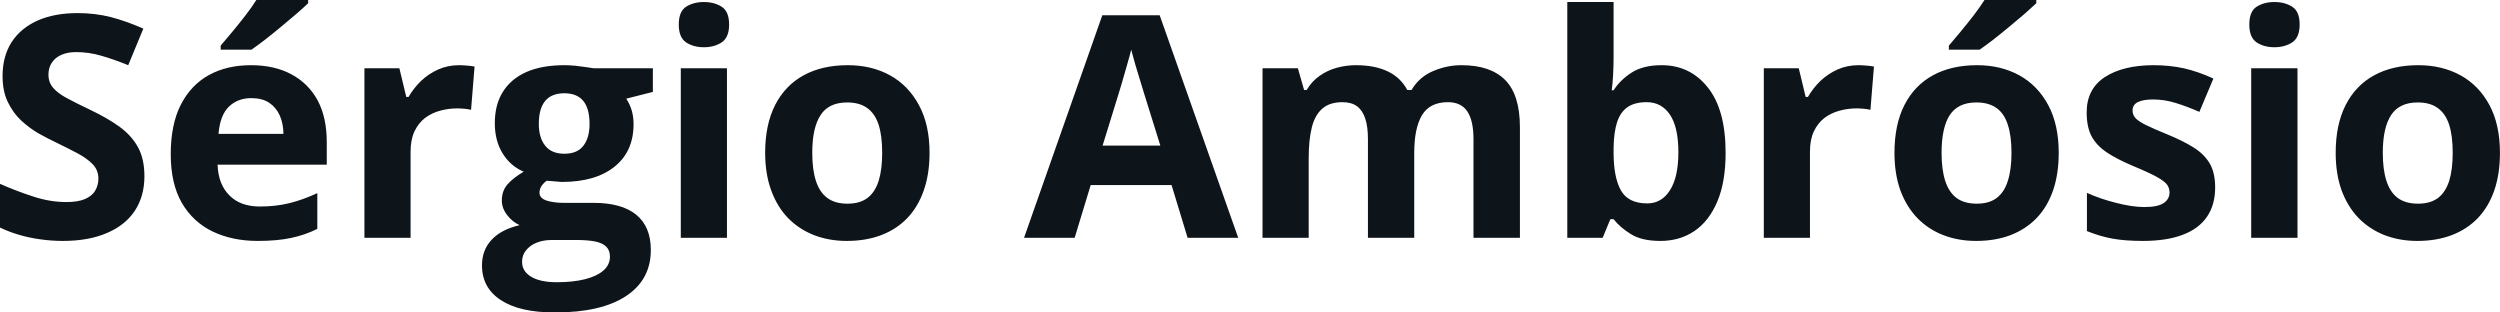<svg fill="#0d141a" viewBox="0 0 185.224 23.146" height="100%" width="100%" xmlns="http://www.w3.org/2000/svg"><path preserveAspectRatio="none" d="M10.70 13.06L10.70 13.06Q10.70 14.52 10.00 15.60Q9.29 16.68 7.93 17.26Q6.58 17.85 4.65 17.85L4.65 17.85Q3.80 17.85 2.98 17.73Q2.17 17.62 1.42 17.40Q0.67 17.18 0 16.86L0 16.86L0 13.62Q1.17 14.14 2.43 14.55Q3.68 14.97 4.92 14.97L4.92 14.97Q5.77 14.97 6.29 14.75Q6.82 14.52 7.05 14.13Q7.29 13.73 7.29 13.23L7.29 13.23Q7.29 12.61 6.87 12.17Q6.46 11.74 5.73 11.35Q5.01 10.97 4.10 10.53L4.10 10.53Q3.53 10.26 2.85 9.88Q2.18 9.49 1.57 8.93Q0.97 8.37 0.58 7.56Q0.19 6.76 0.19 5.64L0.19 5.64Q0.19 4.17 0.86 3.12Q1.54 2.08 2.79 1.52Q4.04 0.97 5.75 0.97L5.75 0.97Q7.03 0.97 8.19 1.26Q9.35 1.56 10.62 2.12L10.62 2.12L9.50 4.83Q8.37 4.37 7.47 4.12Q6.57 3.86 5.64 3.86L5.64 3.86Q4.99 3.86 4.53 4.07Q4.07 4.28 3.83 4.66Q3.59 5.03 3.59 5.53L3.59 5.53Q3.59 6.11 3.94 6.51Q4.28 6.91 4.97 7.28Q5.66 7.65 6.69 8.14L6.69 8.14Q7.95 8.74 8.84 9.38Q9.74 10.03 10.22 10.90Q10.70 11.77 10.70 13.06ZM18.59 4.83L18.59 4.83Q20.33 4.83 21.58 5.50Q22.84 6.17 23.53 7.43Q24.21 8.70 24.21 10.53L24.21 10.53L24.21 12.20L16.12 12.20Q16.17 13.65 16.99 14.47Q17.80 15.30 19.25 15.30L19.25 15.30Q20.45 15.30 21.45 15.05Q22.45 14.80 23.51 14.31L23.51 14.31L23.51 16.96Q22.57 17.42 21.56 17.63Q20.54 17.85 19.09 17.85L19.09 17.85Q17.21 17.85 15.75 17.15Q14.30 16.45 13.47 15.03Q12.65 13.60 12.65 11.43L12.65 11.43Q12.65 9.23 13.39 7.77Q14.14 6.30 15.48 5.56Q16.81 4.83 18.59 4.83ZM18.61 7.27L18.61 7.27Q17.61 7.27 16.95 7.91Q16.30 8.55 16.19 9.92L16.19 9.92L21.00 9.92Q20.99 9.15 20.73 8.56Q20.46 7.96 19.94 7.61Q19.42 7.27 18.61 7.27ZM18.99 0L22.83 0L22.83 0.24Q22.51 0.55 21.98 1.01Q21.45 1.47 20.84 1.97Q20.24 2.47 19.65 2.93Q19.07 3.38 18.63 3.68L18.63 3.68L16.35 3.68L16.35 3.38Q16.72 2.95 17.21 2.36Q17.70 1.77 18.18 1.15Q18.67 0.52 18.99 0L18.99 0ZM34.01 4.83L34.01 4.83Q34.26 4.83 34.61 4.86Q34.95 4.89 35.16 4.93L35.16 4.93L34.90 8.14Q34.74 8.09 34.43 8.06Q34.12 8.03 33.89 8.03L33.89 8.03Q33.23 8.03 32.61 8.20Q31.98 8.37 31.49 8.74Q31.00 9.12 30.71 9.73Q30.42 10.34 30.42 11.23L30.42 11.23L30.42 17.62L27.00 17.62L27.00 5.06L29.59 5.06L30.10 7.18L30.27 7.18Q30.64 6.54 31.19 6.00Q31.75 5.47 32.46 5.15Q33.17 4.83 34.01 4.83ZM41.11 23.15L41.11 23.15Q38.49 23.15 37.10 22.23Q35.71 21.32 35.71 19.66L35.71 19.66Q35.71 18.53 36.42 17.77Q37.13 17.00 38.50 16.68L38.50 16.68Q37.97 16.45 37.58 15.94Q37.18 15.43 37.18 14.86L37.18 14.86Q37.18 14.14 37.60 13.66Q38.02 13.18 38.80 12.72L38.80 12.72Q37.81 12.30 37.23 11.35Q36.66 10.41 36.66 9.13L36.66 9.13Q36.66 7.76 37.26 6.80Q37.86 5.84 39.01 5.33Q40.16 4.83 41.81 4.83L41.81 4.83Q42.16 4.83 42.62 4.87Q43.08 4.92 43.47 4.98Q43.85 5.03 43.99 5.06L43.99 5.06L48.37 5.06L48.37 6.81L46.40 7.31Q46.67 7.73 46.81 8.20Q46.94 8.67 46.94 9.20L46.94 9.20Q46.94 11.22 45.53 12.35Q44.12 13.48 41.62 13.48L41.62 13.48Q41.02 13.44 40.50 13.39L40.50 13.39Q40.24 13.59 40.10 13.81Q39.97 14.04 39.97 14.29L39.97 14.29Q39.97 14.53 40.18 14.70Q40.38 14.86 40.81 14.94Q41.23 15.03 41.86 15.03L41.86 15.03L43.99 15.03Q46.06 15.03 47.14 15.91Q48.22 16.80 48.22 18.52L48.22 18.52Q48.22 20.72 46.39 21.93Q44.55 23.15 41.11 23.15ZM41.26 20.91L41.26 20.91Q42.48 20.91 43.37 20.68Q44.25 20.45 44.72 20.03Q45.19 19.61 45.19 19.02L45.19 19.02Q45.19 18.55 44.92 18.28Q44.64 18.00 44.09 17.89Q43.53 17.78 42.66 17.78L42.66 17.78L40.89 17.78Q40.26 17.78 39.76 17.98Q39.26 18.18 38.97 18.55Q38.68 18.91 38.68 19.40L38.68 19.40Q38.68 20.10 39.36 20.51Q40.04 20.91 41.26 20.91ZM41.81 11.39L41.81 11.39Q42.78 11.39 43.23 10.79Q43.68 10.20 43.68 9.18L43.68 9.18Q43.68 8.04 43.21 7.47Q42.74 6.91 41.81 6.91L41.81 6.91Q40.87 6.91 40.40 7.47Q39.92 8.04 39.92 9.18L39.92 9.18Q39.92 10.20 40.39 10.79Q40.86 11.39 41.81 11.39ZM50.44 5.06L53.86 5.06L53.86 17.62L50.44 17.62L50.44 5.06ZM52.15 0.15L52.15 0.15Q52.92 0.15 53.47 0.50Q54.02 0.85 54.02 1.82L54.02 1.82Q54.02 2.77 53.47 3.14Q52.92 3.50 52.15 3.50L52.15 3.50Q51.38 3.50 50.83 3.14Q50.29 2.77 50.29 1.82L50.29 1.82Q50.29 0.85 50.83 0.50Q51.38 0.15 52.15 0.15ZM68.87 11.32L68.87 11.32Q68.87 12.89 68.44 14.11Q68.02 15.32 67.22 16.16Q66.42 16.99 65.29 17.42Q64.16 17.85 62.74 17.85L62.74 17.85Q61.42 17.85 60.31 17.42Q59.21 16.99 58.39 16.16Q57.58 15.32 57.14 14.11Q56.69 12.89 56.69 11.32L56.69 11.32Q56.69 9.23 57.43 7.78Q58.17 6.33 59.54 5.58Q60.91 4.83 62.81 4.83L62.81 4.83Q64.58 4.83 65.94 5.58Q67.30 6.33 68.08 7.78Q68.87 9.23 68.87 11.32ZM60.18 11.32L60.18 11.32Q60.18 12.56 60.45 13.40Q60.72 14.24 61.30 14.67Q61.87 15.09 62.79 15.09L62.79 15.09Q63.70 15.09 64.27 14.67Q64.83 14.24 65.10 13.40Q65.36 12.56 65.36 11.32L65.36 11.32Q65.36 10.07 65.10 9.25Q64.83 8.42 64.26 8.01Q63.69 7.59 62.77 7.59L62.77 7.59Q61.41 7.59 60.80 8.52Q60.18 9.46 60.18 11.32ZM91.74 17.62L87.99 17.62L86.80 13.71L80.81 13.71L79.62 17.62L75.87 17.62L81.67 1.13L85.92 1.13L91.74 17.62ZM81.69 10.79L85.97 10.79L84.78 6.97Q84.67 6.59 84.48 5.99Q84.30 5.39 84.11 4.77Q83.93 4.14 83.81 3.68L83.81 3.68Q83.70 4.14 83.50 4.82Q83.31 5.50 83.13 6.11Q82.95 6.72 82.87 6.97L82.87 6.97L81.69 10.79ZM108.28 4.83L108.28 4.83Q110.42 4.83 111.51 5.92Q112.61 7.02 112.61 9.43L112.61 9.43L112.61 17.62L109.17 17.62L109.17 10.29Q109.17 8.94 108.71 8.25Q108.25 7.57 107.28 7.57L107.28 7.57Q105.93 7.57 105.35 8.54Q104.78 9.51 104.78 11.32L104.78 11.32L104.78 17.62L101.35 17.62L101.35 10.29Q101.35 9.39 101.15 8.78Q100.95 8.18 100.54 7.87Q100.12 7.57 99.47 7.57L99.47 7.57Q98.51 7.57 97.97 8.05Q97.42 8.52 97.19 9.45Q96.96 10.38 96.96 11.71L96.96 11.71L96.96 17.62L93.54 17.62L93.54 5.06L96.16 5.06L96.62 6.67L96.81 6.67Q97.19 6.02 97.77 5.62Q98.35 5.21 99.04 5.02Q99.74 4.83 100.46 4.83L100.46 4.83Q101.84 4.83 102.80 5.28Q103.76 5.73 104.27 6.67L104.27 6.67L104.58 6.67Q105.14 5.71 106.17 5.27Q107.19 4.83 108.28 4.83ZM116.12 0.15L119.55 0.15L119.55 4.21Q119.55 4.92 119.51 5.62Q119.47 6.31 119.41 6.69L119.41 6.69L119.55 6.69Q120.04 5.92 120.90 5.37Q121.75 4.83 123.11 4.83L123.11 4.83Q125.22 4.83 126.53 6.48Q127.85 8.13 127.85 11.32L127.85 11.32Q127.85 13.47 127.24 14.92Q126.63 16.37 125.55 17.11Q124.46 17.85 123.02 17.85L123.02 17.85Q121.64 17.85 120.84 17.35Q120.04 16.86 119.55 16.24L119.55 16.24L119.31 16.24L118.74 17.62L116.12 17.62L116.12 0.15ZM122.01 7.57L122.01 7.57Q121.11 7.57 120.58 7.94Q120.05 8.31 119.81 9.05Q119.57 9.79 119.55 10.93L119.55 10.93L119.55 11.30Q119.55 13.13 120.09 14.10Q120.63 15.07 122.05 15.07L122.05 15.07Q123.11 15.07 123.73 14.09Q124.35 13.12 124.35 11.28L124.35 11.28Q124.35 9.43 123.73 8.50Q123.10 7.57 122.01 7.57ZM137.69 4.83L137.69 4.83Q137.94 4.83 138.29 4.86Q138.63 4.89 138.84 4.93L138.84 4.93L138.58 8.14Q138.42 8.09 138.11 8.06Q137.80 8.03 137.57 8.03L137.57 8.03Q136.91 8.03 136.29 8.20Q135.66 8.37 135.17 8.74Q134.68 9.12 134.39 9.73Q134.10 10.34 134.10 11.23L134.10 11.23L134.10 17.62L130.68 17.62L130.68 5.06L133.27 5.06L133.78 7.18L133.95 7.18Q134.32 6.54 134.87 6.00Q135.43 5.47 136.14 5.15Q136.85 4.83 137.69 4.83ZM152.53 11.32L152.53 11.32Q152.53 12.89 152.11 14.11Q151.69 15.32 150.89 16.16Q150.08 16.99 148.96 17.42Q147.83 17.85 146.41 17.85L146.41 17.85Q145.09 17.85 143.98 17.42Q142.87 16.99 142.06 16.16Q141.25 15.32 140.80 14.11Q140.36 12.89 140.36 11.32L140.36 11.32Q140.36 9.23 141.10 7.78Q141.84 6.33 143.21 5.58Q144.58 4.83 146.48 4.83L146.48 4.83Q148.24 4.83 149.61 5.58Q150.97 6.33 151.75 7.78Q152.53 9.23 152.53 11.32ZM143.85 11.32L143.85 11.32Q143.85 12.56 144.12 13.40Q144.39 14.24 144.96 14.67Q145.54 15.09 146.46 15.09L146.46 15.09Q147.37 15.09 147.93 14.67Q148.50 14.24 148.76 13.40Q149.03 12.56 149.03 11.32L149.03 11.32Q149.03 10.07 148.76 9.25Q148.50 8.42 147.93 8.01Q147.35 7.59 146.43 7.59L146.43 7.59Q145.08 7.59 144.46 8.52Q143.85 9.46 143.85 11.32ZM147.03 0L150.87 0L150.87 0.24Q150.54 0.55 150.02 1.01Q149.49 1.47 148.88 1.97Q148.28 2.47 147.69 2.93Q147.11 3.38 146.67 3.68L146.67 3.68L144.39 3.68L144.39 3.38Q144.76 2.95 145.25 2.36Q145.74 1.77 146.22 1.15Q146.70 0.52 147.03 0L147.03 0ZM164.12 13.89L164.12 13.89Q164.12 15.17 163.52 16.05Q162.92 16.94 161.73 17.39Q160.54 17.85 158.77 17.85L158.77 17.85Q157.45 17.85 156.51 17.68Q155.58 17.51 154.62 17.12L154.62 17.12L154.62 14.29Q155.64 14.75 156.82 15.04Q157.99 15.34 158.88 15.34L158.88 15.34Q159.88 15.34 160.31 15.04Q160.74 14.75 160.74 14.26L160.74 14.26Q160.74 13.95 160.57 13.70Q160.39 13.44 159.82 13.12Q159.25 12.80 158.02 12.29L158.02 12.29Q156.84 11.79 156.09 11.29Q155.33 10.78 154.96 10.09Q154.60 9.40 154.60 8.33L154.60 8.33Q154.60 6.59 155.95 5.71Q157.31 4.83 159.57 4.83L159.57 4.83Q160.74 4.83 161.80 5.06Q162.86 5.30 163.99 5.82L163.99 5.82L162.95 8.29Q162.02 7.88 161.20 7.63Q160.37 7.37 159.52 7.37L159.52 7.37Q158.77 7.37 158.38 7.57Q158.00 7.77 158.00 8.19L158.00 8.19Q158.00 8.49 158.20 8.73Q158.39 8.96 158.96 9.25Q159.53 9.53 160.63 9.98L160.63 9.98Q161.70 10.42 162.48 10.90Q163.27 11.38 163.70 12.08Q164.12 12.78 164.12 13.89ZM166.79 5.06L170.22 5.06L170.22 17.62L166.79 17.62L166.79 5.06ZM168.51 0.15L168.51 0.15Q169.28 0.15 169.83 0.50Q170.38 0.85 170.38 1.82L170.38 1.82Q170.38 2.77 169.83 3.14Q169.28 3.50 168.51 3.50L168.51 3.50Q167.74 3.50 167.19 3.14Q166.65 2.77 166.65 1.82L166.65 1.82Q166.65 0.85 167.19 0.50Q167.74 0.15 168.51 0.15ZM185.22 11.32L185.22 11.32Q185.22 12.89 184.80 14.11Q184.38 15.32 183.58 16.16Q182.78 16.99 181.65 17.42Q180.52 17.85 179.10 17.85L179.10 17.85Q177.78 17.85 176.67 17.42Q175.57 16.99 174.75 16.16Q173.94 15.32 173.49 14.11Q173.05 12.89 173.05 11.32L173.05 11.32Q173.05 9.23 173.79 7.78Q174.53 6.33 175.90 5.58Q177.27 4.83 179.17 4.83L179.17 4.83Q180.93 4.83 182.30 5.58Q183.66 6.33 184.44 7.78Q185.22 9.23 185.22 11.32ZM176.54 11.32L176.54 11.32Q176.54 12.56 176.81 13.40Q177.08 14.24 177.65 14.67Q178.23 15.09 179.15 15.09L179.15 15.09Q180.06 15.09 180.63 14.67Q181.19 14.24 181.46 13.40Q181.72 12.56 181.72 11.32L181.72 11.32Q181.72 10.07 181.46 9.25Q181.19 8.42 180.62 8.01Q180.05 7.59 179.13 7.59L179.13 7.59Q177.77 7.59 177.16 8.52Q176.54 9.46 176.54 11.32Z"></path></svg>